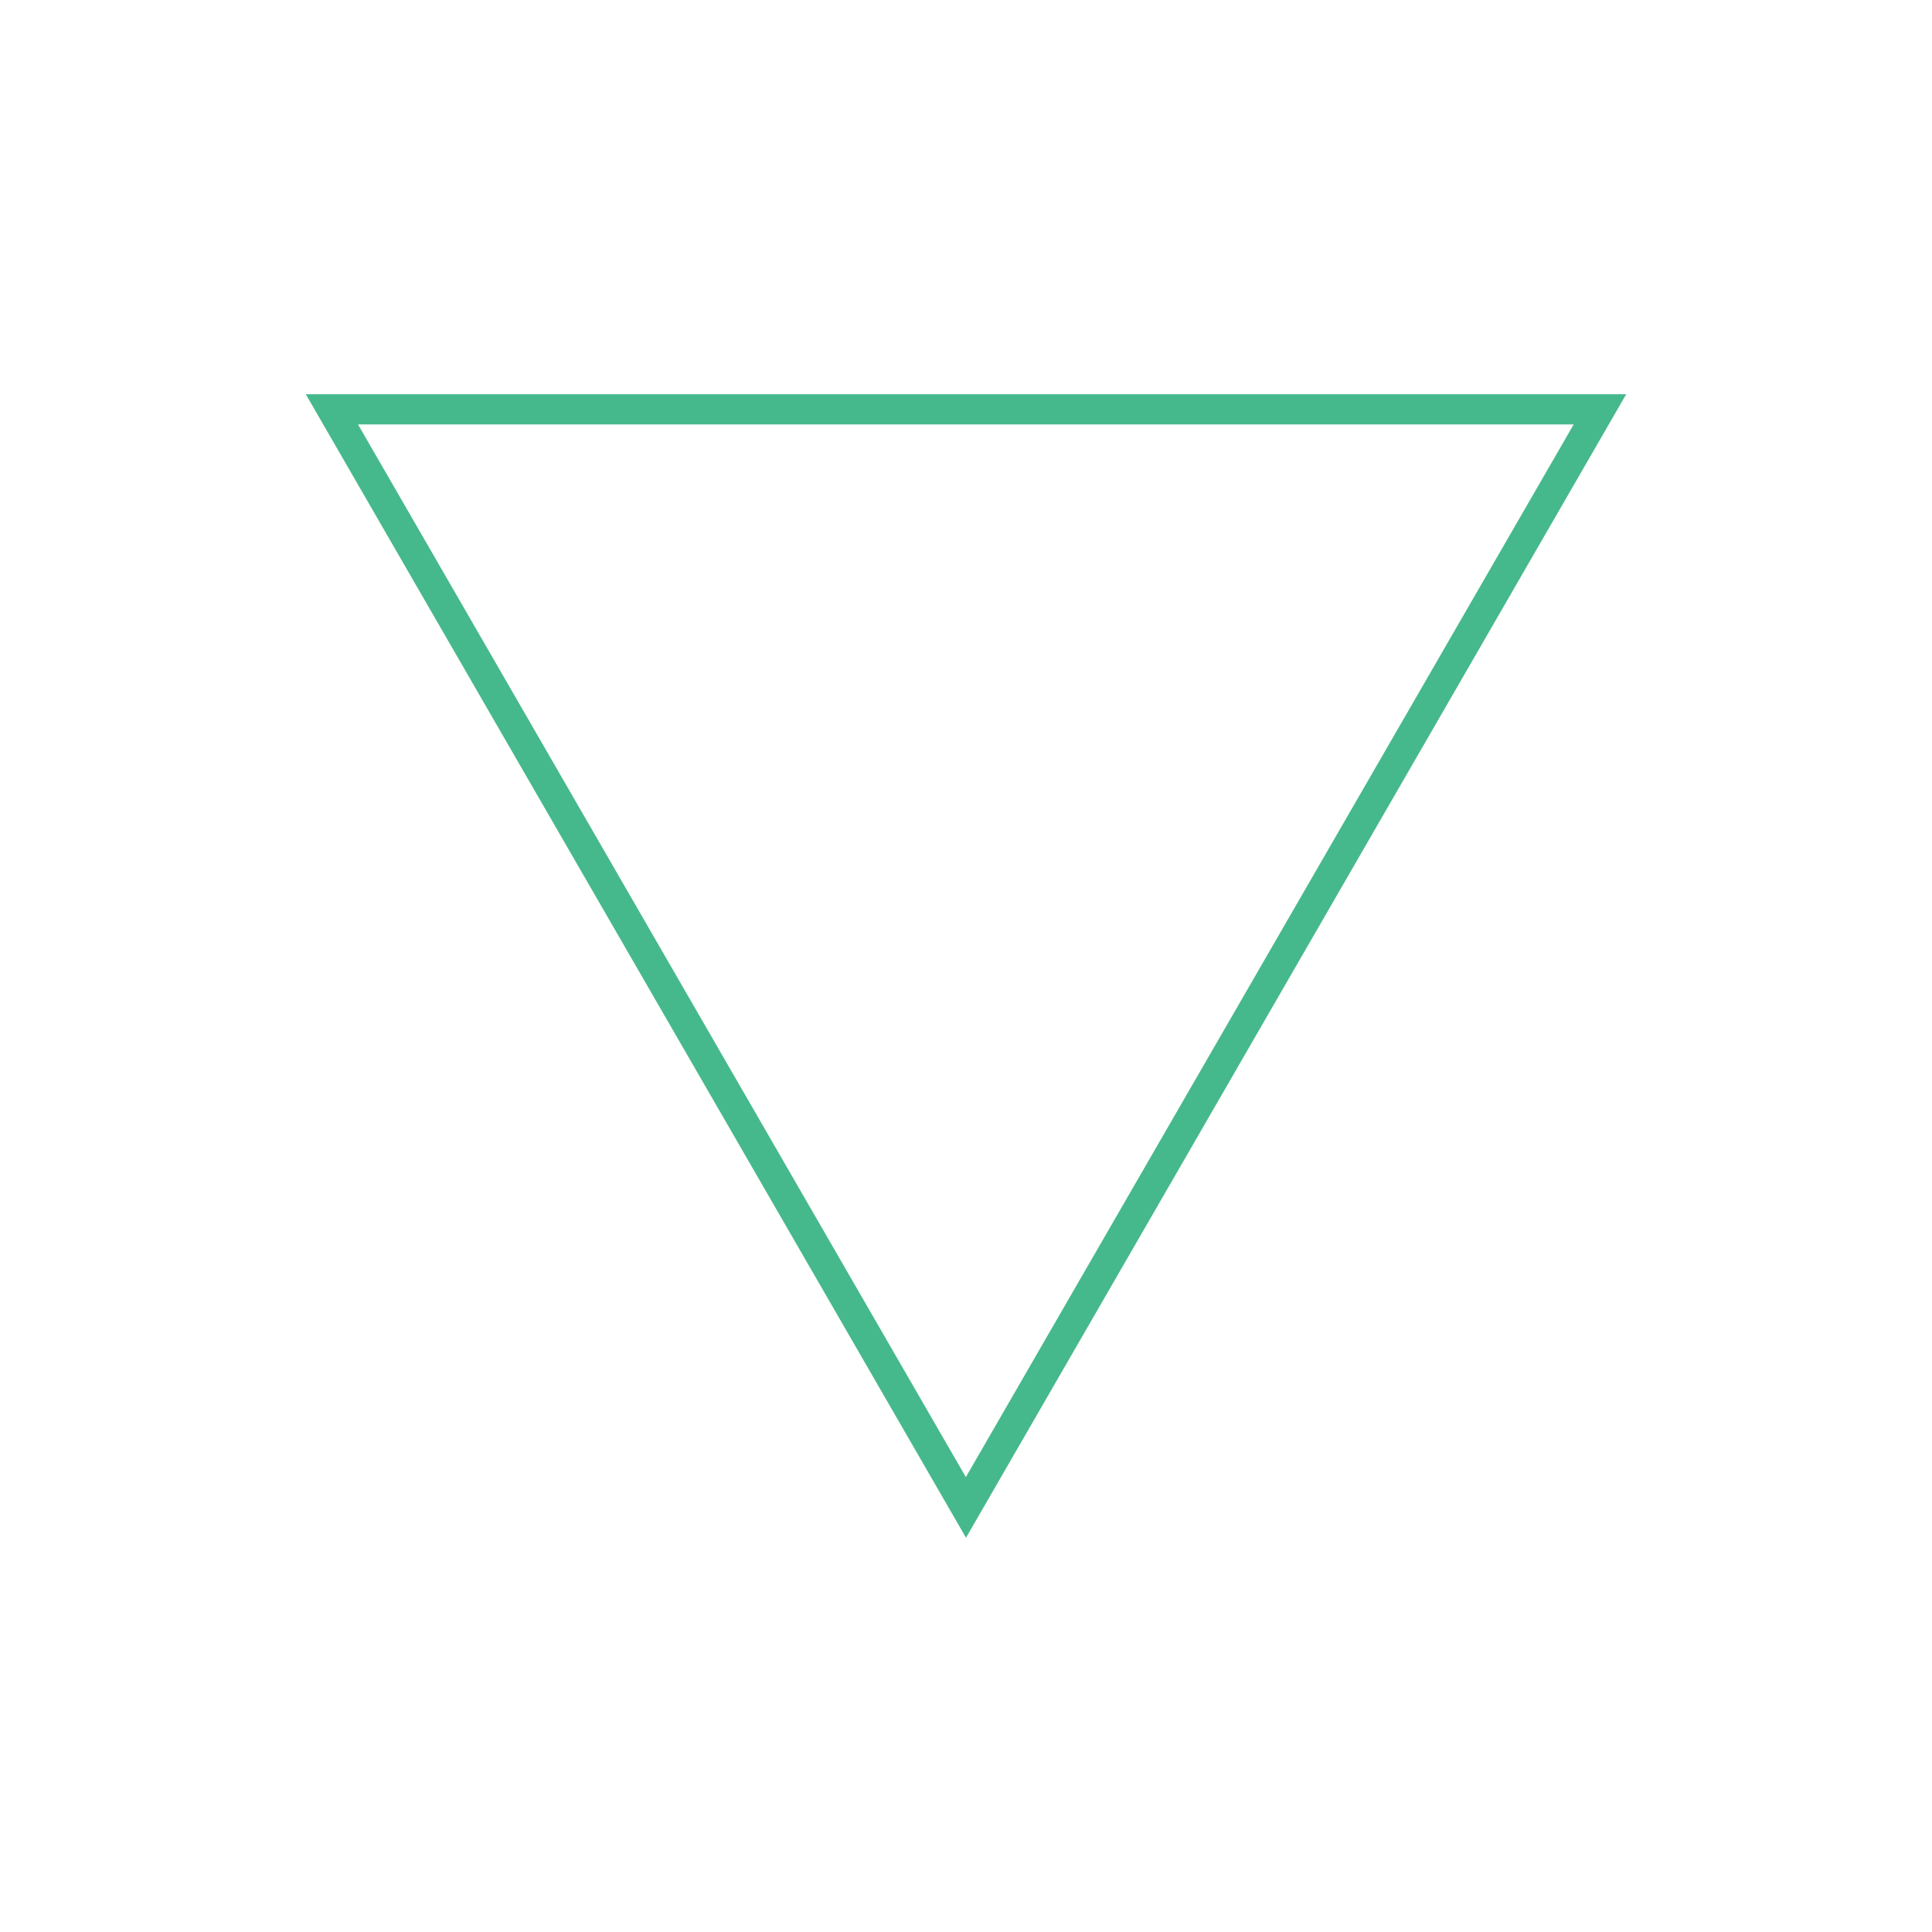 <?xml version="1.0" encoding="UTF-8"?><svg id="Icon_Design" xmlns="http://www.w3.org/2000/svg" viewBox="0 0 64 64"><defs><style>.cls-1{fill:#46b98c;}</style></defs><path class="cls-1" d="m32,50.94L53.87,13.06H10.13l21.87,37.88Zm0-2L11.86,14.06h40.27l-20.14,34.88Z"/></svg>